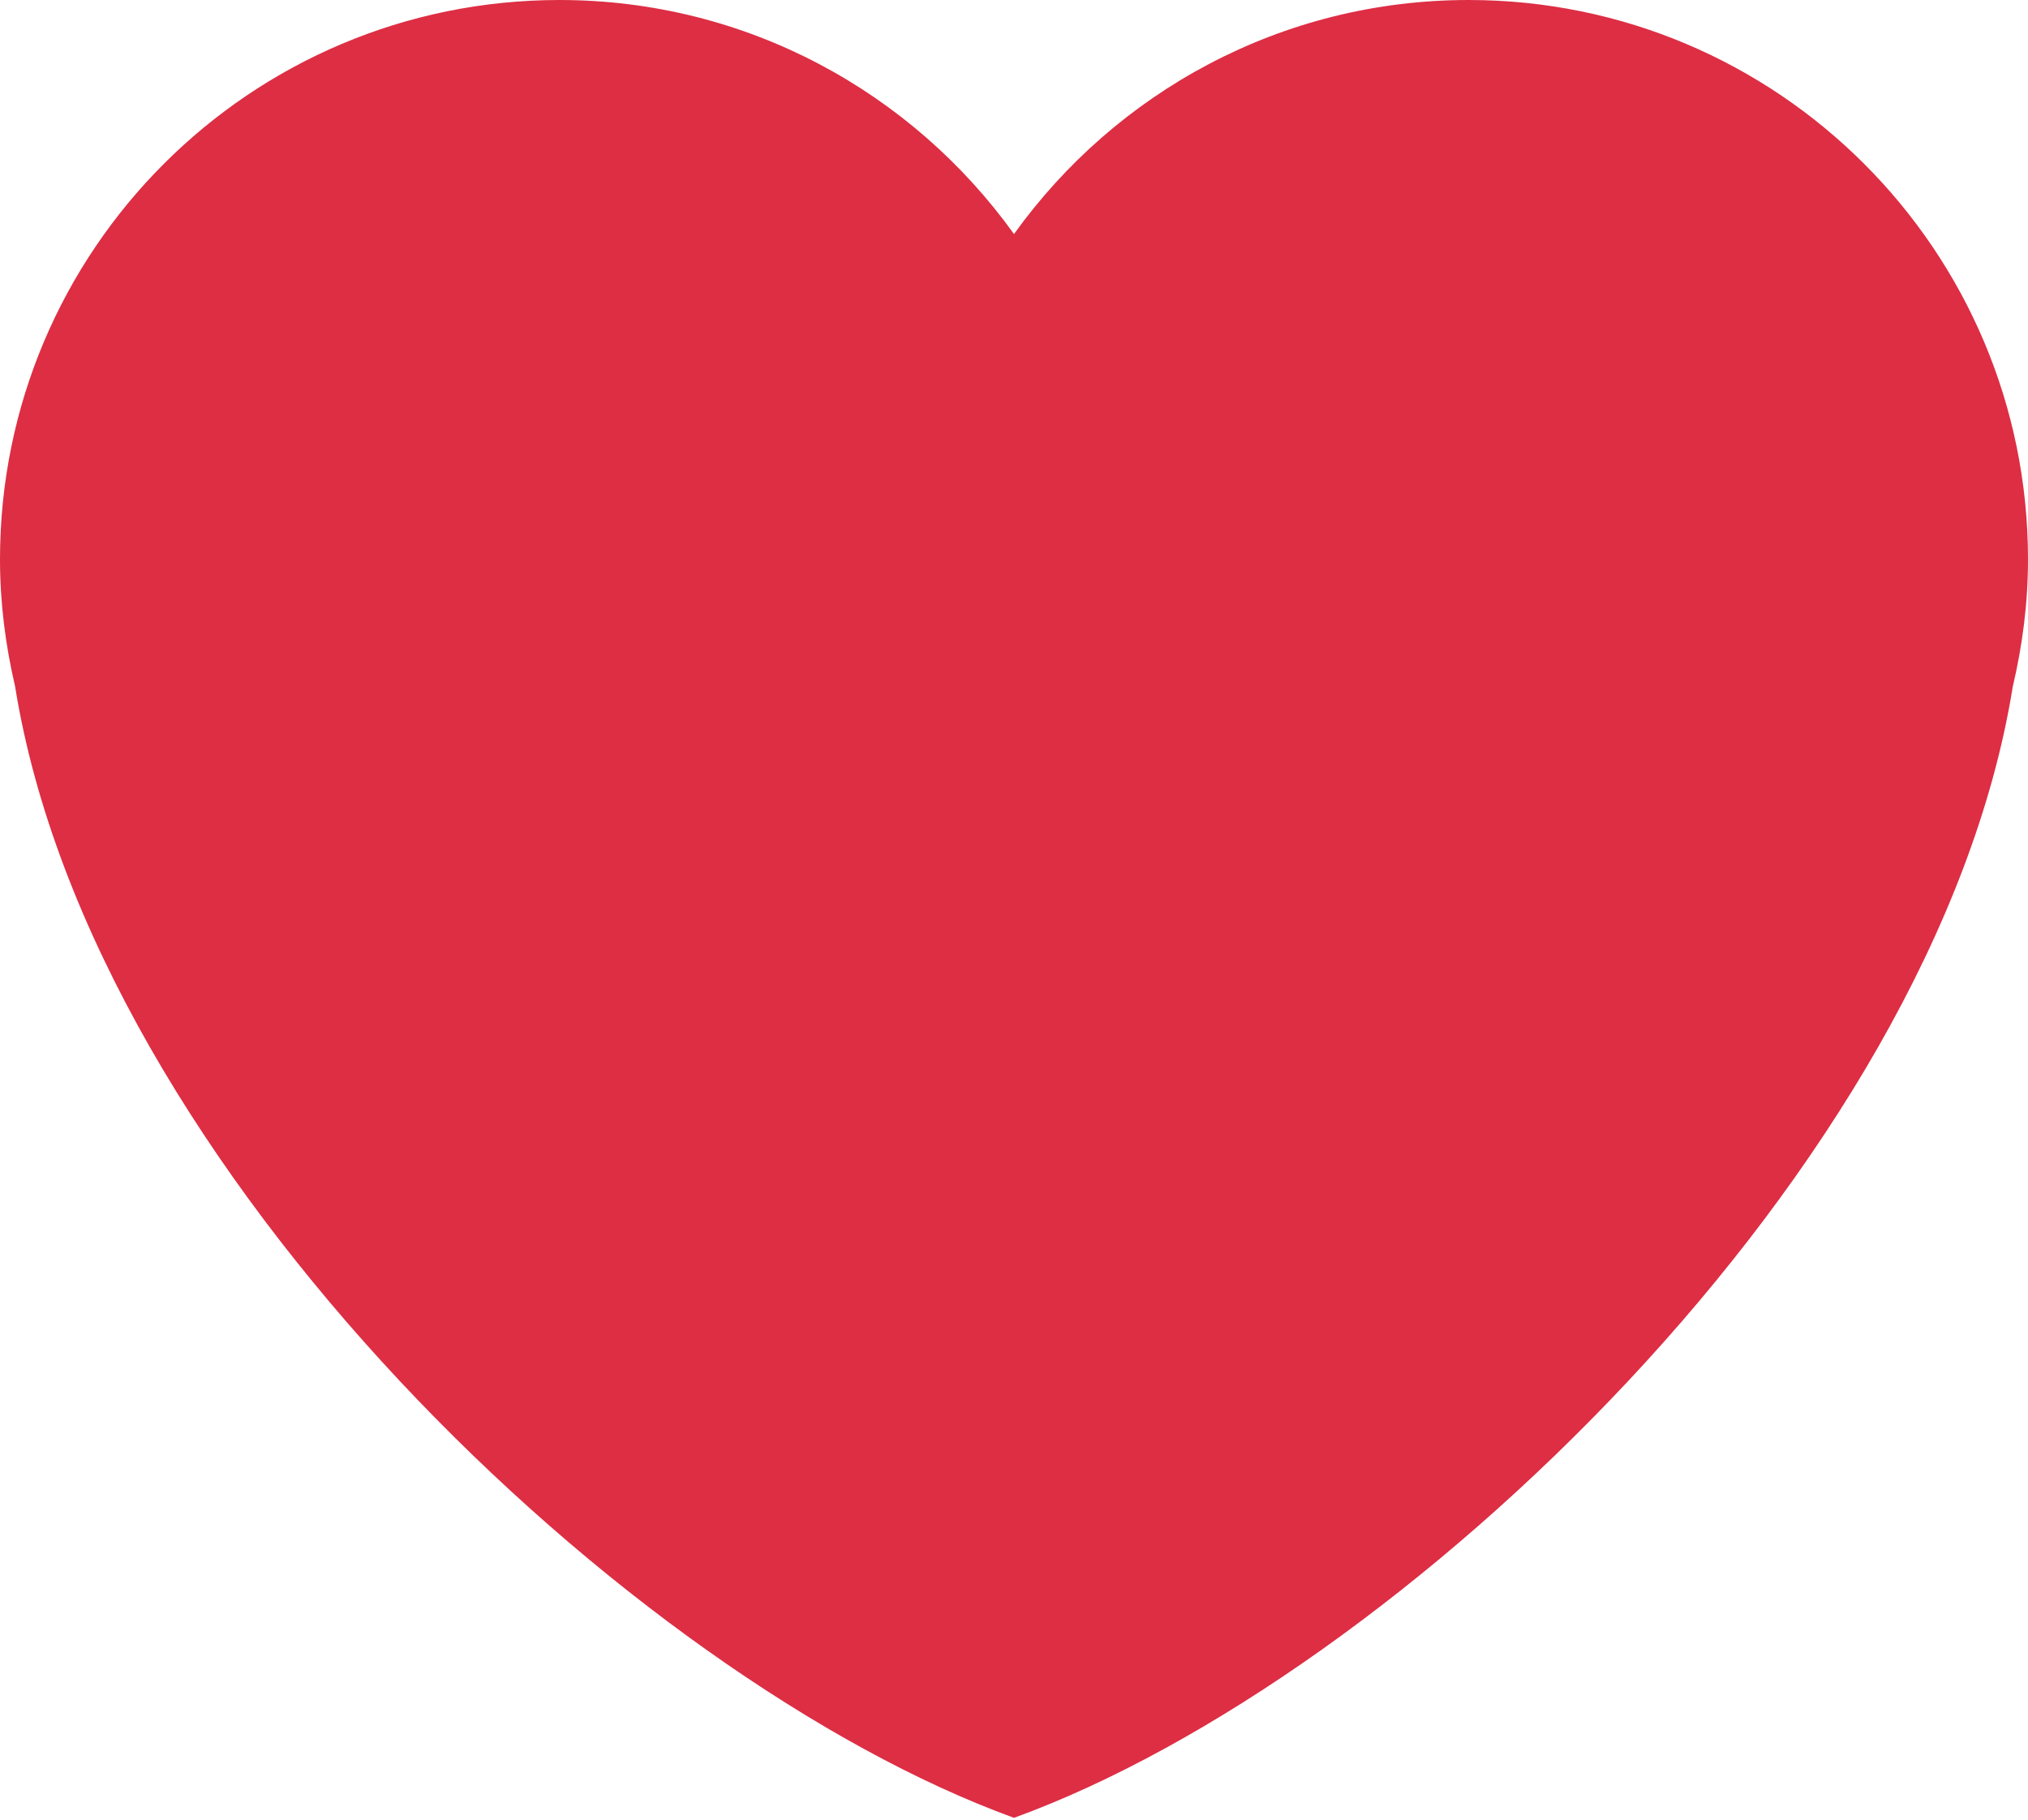 <svg width="577" height="518" viewBox="0 0 577 518" fill="none" xmlns="http://www.w3.org/2000/svg">
<path d="M577 159.179C577 71.266 505.734 0 417.837 0C364.476 0 317.39 26.342 288.5 66.604C259.61 26.342 212.524 0 159.179 0C71.266 0 0 71.25 0 159.179C0 171.632 1.581 183.698 4.291 195.328C26.39 332.65 179.068 477.521 288.5 517.3C397.915 477.521 550.61 332.65 572.677 195.344C575.419 183.714 577 171.648 577 159.179Z" fill="#DD2E44"/>
</svg>
